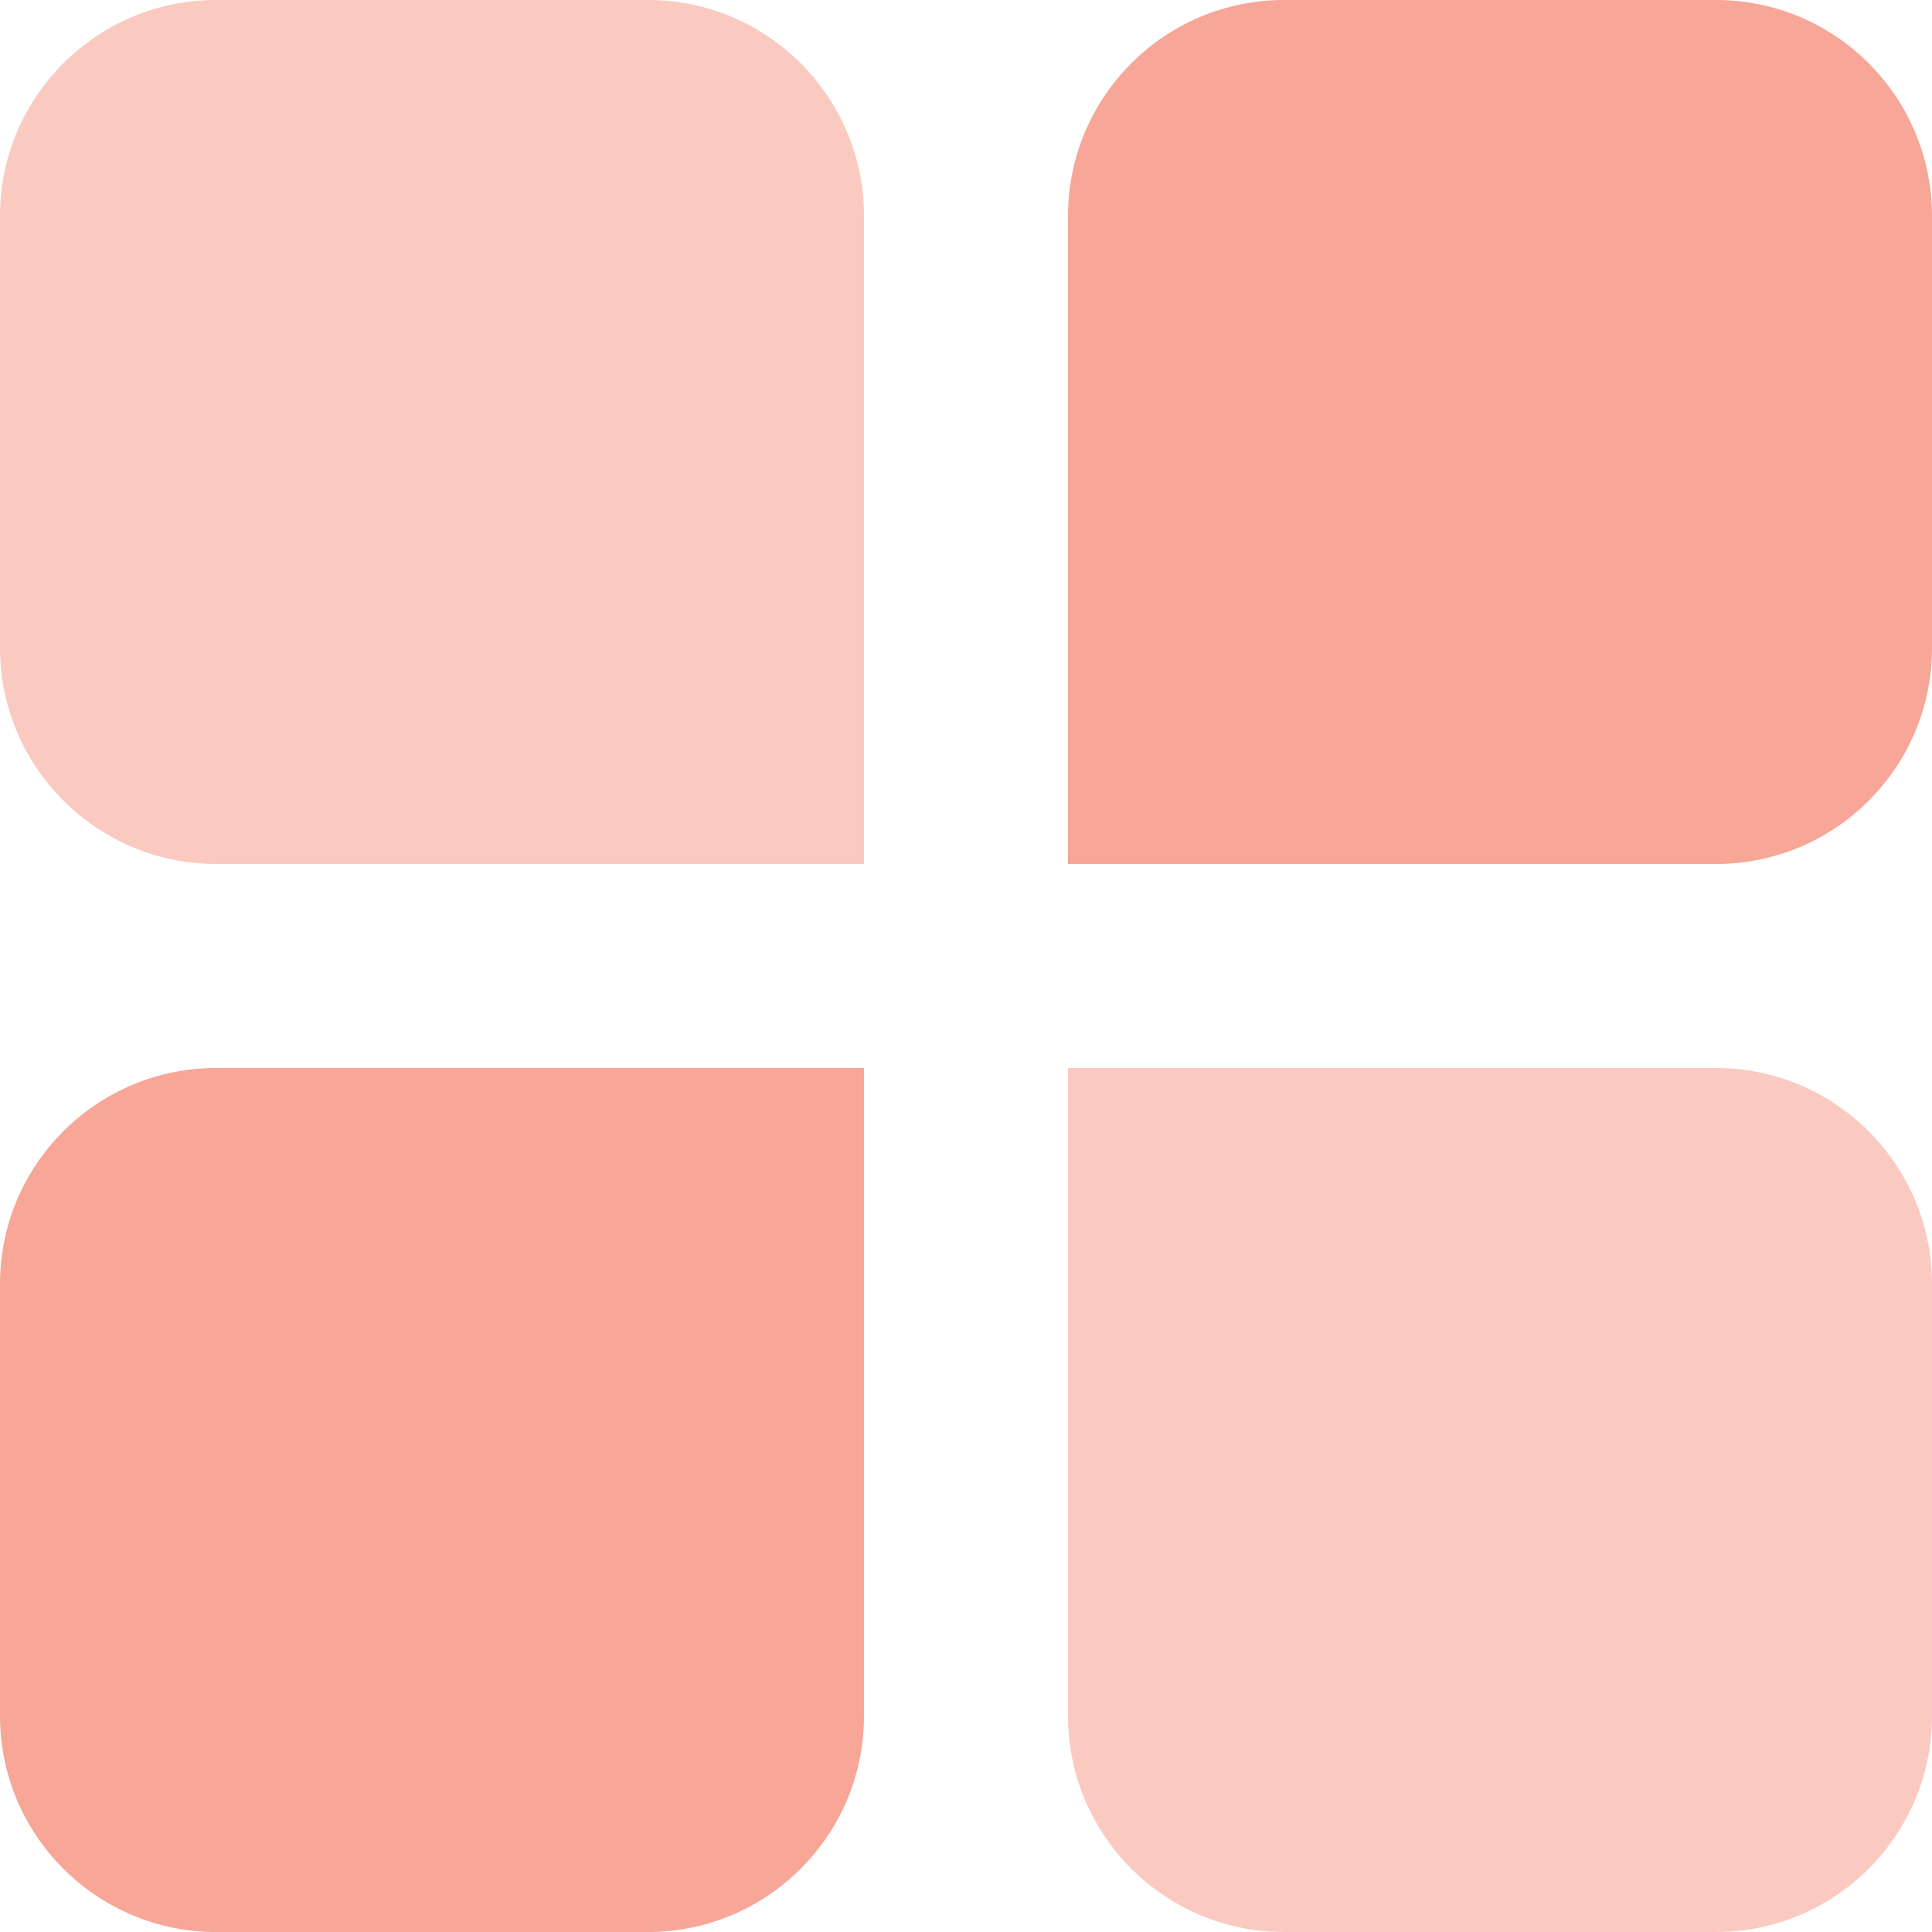 <?xml version="1.0" encoding="UTF-8"?> <svg xmlns="http://www.w3.org/2000/svg" id="Layer_1" data-name="Layer 1" viewBox="0 0 50 50"><defs><style> .cls-1 { fill: #facac1; } .cls-1, .cls-2 { stroke-width: 0px; } .cls-2 { fill: #f7a697; } </style></defs><path class="cls-2" d="m5.59,27.64h11.18c3.09,0,5.59,2.51,5.59,5.59v11.18c0,3.09-2.51,5.59-5.59,5.59H0v-16.77c0-3.09,2.51-5.59,5.59-5.59Z" transform="translate(22.36 77.64) rotate(180)"></path><path class="cls-1" d="m33.23,27.64h11.18c3.09,0,5.59,2.51,5.59,5.59v11.18c0,3.09-2.51,5.59-5.59,5.59h-16.77v-16.77c0-3.09,2.51-5.59,5.59-5.59Z" transform="translate(77.64 0) rotate(90)"></path><path class="cls-2" d="m33.23,0h11.18c3.09,0,5.59,2.51,5.59,5.59v11.18c0,3.09-2.51,5.59-5.59,5.59h-16.77V5.59c0-3.09,2.51-5.59,5.59-5.59Z"></path><path class="cls-1" d="m5.59,0h11.18c3.09,0,5.59,2.51,5.59,5.59v11.18c0,3.09-2.51,5.59-5.59,5.59H0V5.59C0,2.51,2.51,0,5.59,0Z" transform="translate(0 22.36) rotate(-90)"></path></svg> 